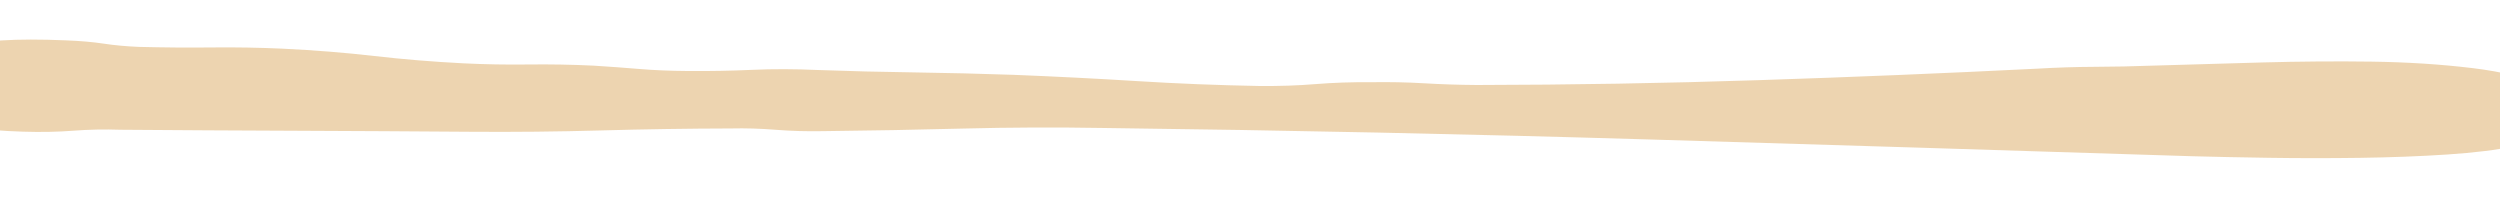 <?xml version="1.0" encoding="UTF-8"?>
<svg xmlns="http://www.w3.org/2000/svg" width="1440" height="114" viewBox="0 0 1440 114" fill="none">
  <path d="M-65.286 53.061C-66.195 51.015 -65.068 49.049 -61.831 47.156C-58.607 45.27 -55.883 43.314 -53.708 41.29C-45.044 35.745 -34.904 31.046 -23.253 27.172C-11.552 23.311 8.841 22.006 37.914 23.243C46.242 23.562 53.491 24.192 59.685 25.133C65.89 26.074 72.64 26.698 79.908 27.006C94.489 27.375 108.543 27.486 122.08 27.331C135.642 27.184 149.173 27.415 162.674 28.025C181.383 28.933 199.027 30.348 215.57 32.256C232.15 34.171 249.258 35.573 266.907 36.476C279.371 37.081 291.866 37.307 304.38 37.141C316.894 36.989 329.377 37.208 341.853 37.806C351.198 38.397 360.019 39.038 368.305 39.736C376.627 40.441 385.981 40.828 396.378 40.904C408.858 40.998 421.14 40.779 433.135 40.235C445.156 39.691 457.916 39.724 471.416 40.334C489.11 40.984 507.568 41.447 526.816 41.709C546.088 41.991 565.058 42.453 583.775 43.101C607.701 44.054 631.314 45.25 654.674 46.702C678.035 48.161 701.693 49.104 725.623 49.538C737.092 49.626 747.787 49.264 757.718 48.444C767.675 47.63 778.357 47.261 789.814 47.349C800.256 47.187 810.387 47.387 820.243 47.969C830.123 48.559 840.268 48.885 850.665 48.961C904.847 48.869 958.809 47.947 1012.55 46.186C1066.32 44.44 1119.8 42.228 1173.07 39.571C1184.57 38.895 1195.79 38.538 1206.73 38.487C1217.67 38.444 1228.87 38.214 1240.37 37.79C1260.17 37.173 1281.06 36.568 1302.98 35.976C1324.88 35.376 1345.99 35.216 1366.28 35.503C1386.59 35.791 1405.78 37.02 1423.91 39.198C1442.01 41.377 1456.65 45.067 1467.85 50.247C1470.89 51.552 1473.96 52.85 1477 54.141C1480.06 55.447 1482.05 56.852 1483.01 58.393C1483.81 62.48 1481.01 66.54 1474.54 70.572C1471.29 73.096 1468.27 75.491 1465.55 77.775C1462.8 80.047 1457.23 82.172 1448.8 84.147C1438.25 86.357 1425.15 87.983 1409.47 89.005C1393.78 90.033 1377.07 90.671 1359.36 90.919C1341.62 91.166 1324.18 91.164 1307 90.898C1289.83 90.64 1275 90.331 1262.52 89.985C1157.49 86.634 1053.24 83.412 949.733 80.325C846.254 77.237 741.411 75.033 635.229 73.712C608.179 73.249 581.345 73.365 554.739 74.052C528.133 74.745 501.293 75.24 474.182 75.542C464.8 75.722 455.705 75.464 446.883 74.76C438.085 74.056 429.501 73.797 421.144 73.99C396.137 74.049 371.111 74.431 346.077 75.136C321.032 75.84 296.016 76.096 271.017 75.903C237.706 75.649 204.128 75.456 170.27 75.317C136.437 75.191 102.846 74.991 69.511 74.738C60.158 74.414 51.033 74.598 42.147 75.296C33.274 75.988 23.6 76.173 13.199 75.837C-9.674 75.156 -27.765 72.472 -41.061 67.773C-54.344 63.095 -62.428 58.189 -65.286 53.061Z" fill="#EDD4B0"></path>
</svg>
